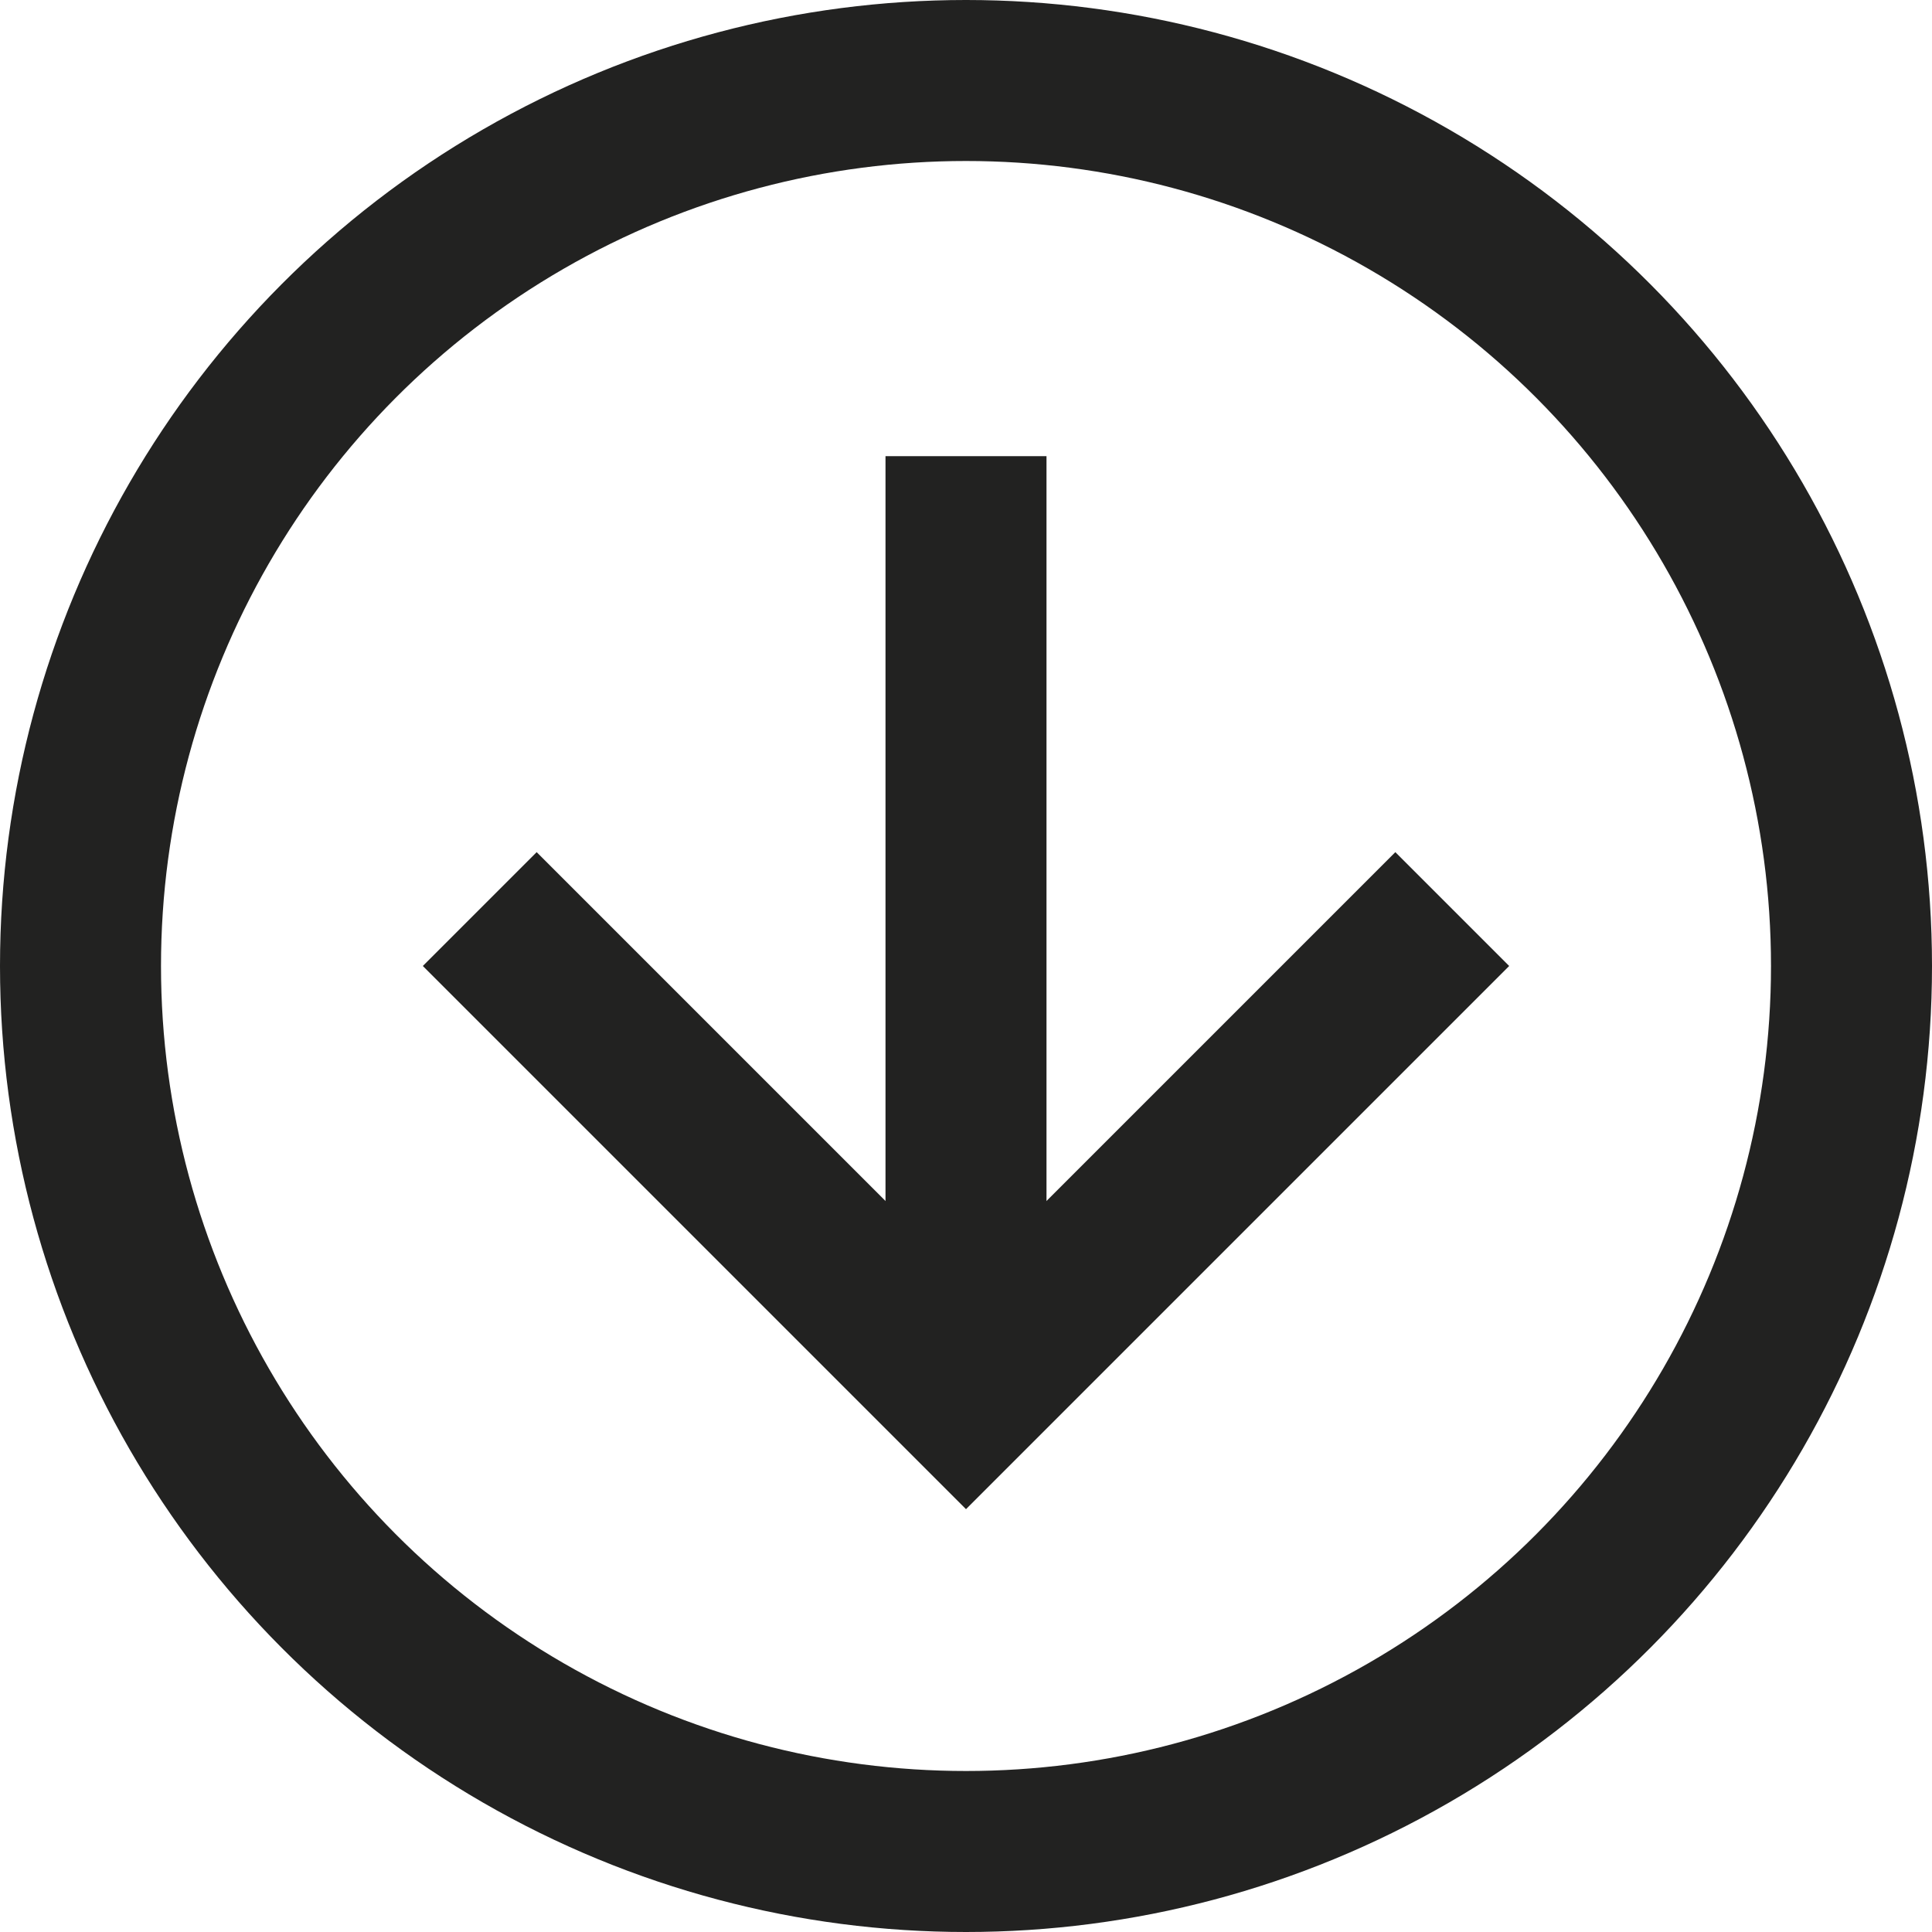 <svg width="18" height="18" viewBox="0 0 18 18" fill="none" xmlns="http://www.w3.org/2000/svg">
<g clip-path="url(#clip0_3657:935)">
<circle cx="9" cy="9" r="8.25" stroke="#222221" stroke-width="1.5"/>
<path d="M9 5L9 12" stroke="#222221" stroke-width="1.5" stroke-linecap="square"/>
<path d="M13 9L9 13L5 9" stroke="#222221" stroke-width="1.5" stroke-linecap="square"/>
</g>
<defs>
<clipPath id="clip0_3657:935">
<rect width="18" height="18" fill="white" transform="translate(18) rotate(90)"/>
</clipPath>
</defs>
</svg>
